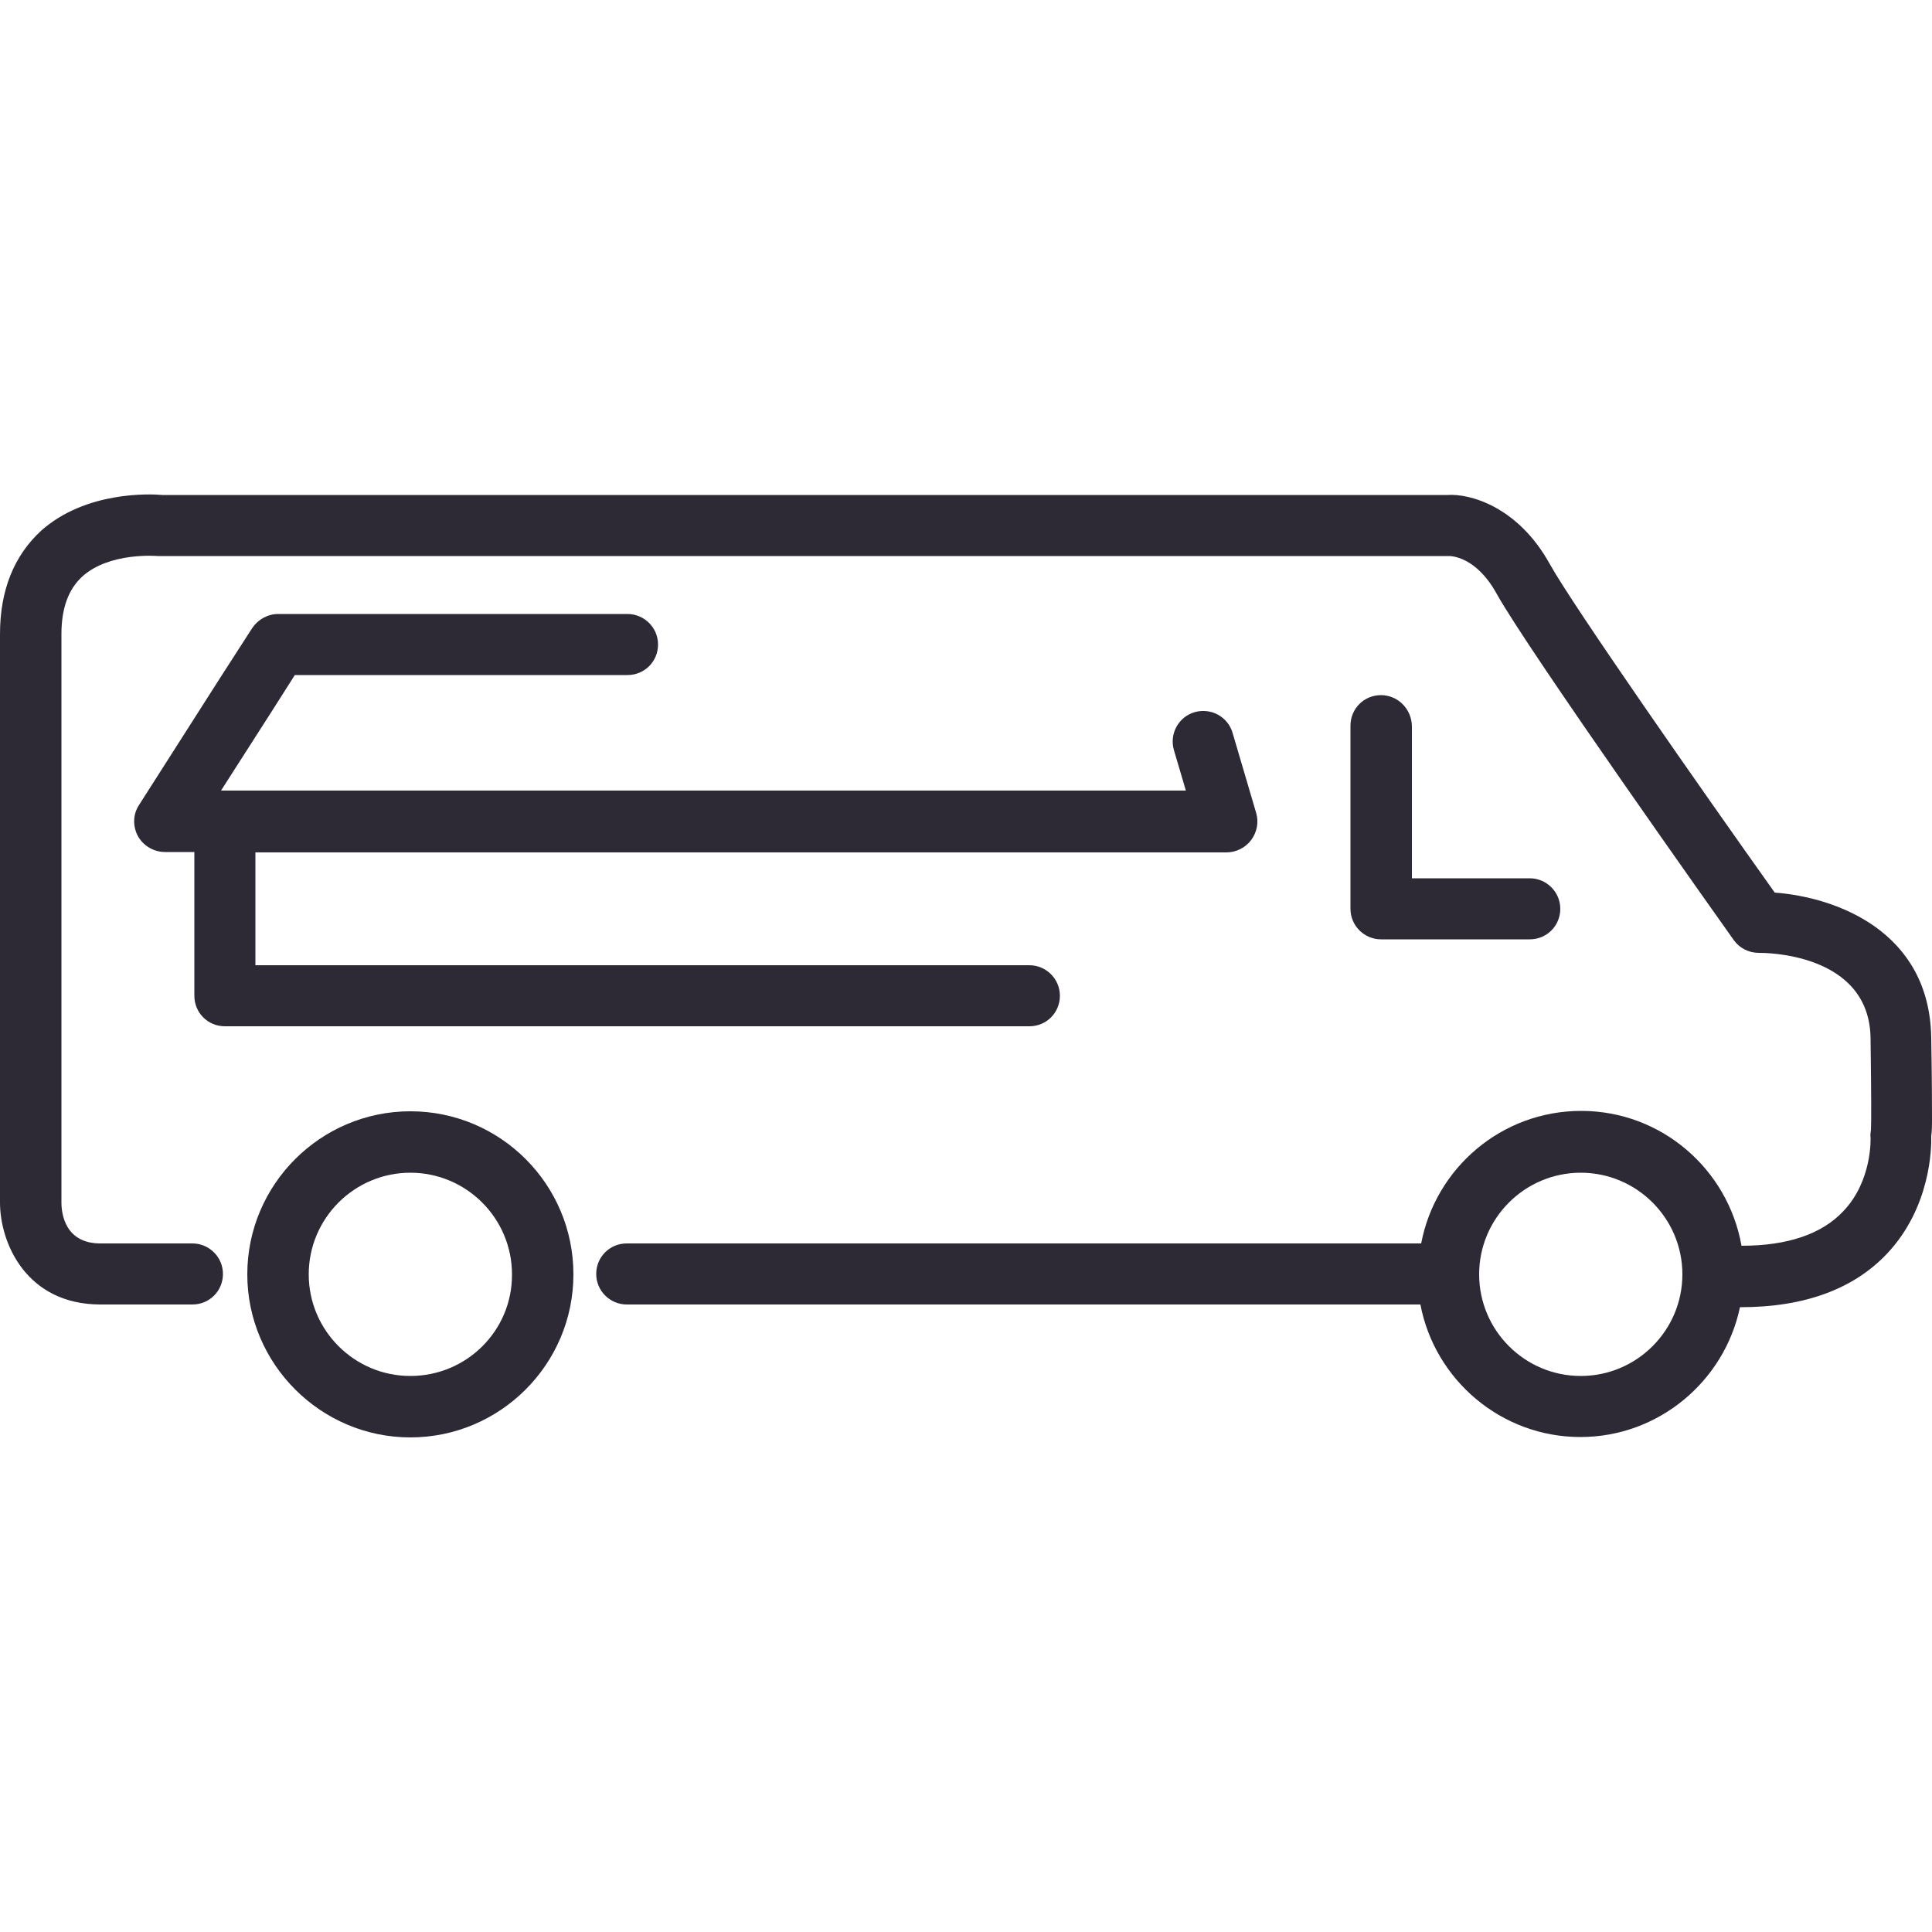 <?xml version="1.0" encoding="utf-8"?>
<!-- Generator: Adobe Illustrator 21.1.0, SVG Export Plug-In . SVG Version: 6.00 Build 0)  -->
<svg version="1.1" id="Calque_1" xmlns="http://www.w3.org/2000/svg" xmlns:xlink="http://www.w3.org/1999/xlink" x="0px" y="0px"
	 viewBox="0 0 500 500" style="enable-background:new 0 0 500 500;" xml:space="preserve">
<style type="text/css">
	.st0{fill:#2D2A36;}
</style>
<g>
	<path class="st0" d="M106.2,287.6C83,287.6,64,306.5,64,329.8C64,353,83,372,106.2,372s42.2-18.9,42.2-42.2
		C148.4,306.5,129.5,287.6,106.2,287.6z M106.2,356.1c-14.5,0-26.3-11.8-26.3-26.3c0-14.5,11.8-26.3,26.3-26.3s26.3,11.8,26.3,26.3
		C132.6,344.3,120.8,356.1,106.2,356.1z"/>
	<path class="st0" d="M499.8,268.6c-0.4-27.6-24.6-36.4-40.5-37.6c-18.8-26.4-52.2-74.2-58.2-85c-8.3-15-20.8-18.3-26.5-17.9H42
		c-3.2-0.3-19.8-1-31.3,9.2C3.6,143.8,0,152.8,0,164.1v147.1c0,10.6,6.9,26.4,26,26.4h23.8c4.4,0,7.9-3.5,7.9-7.9s-3.6-7.9-7.9-7.9
		H26c-9,0-10.1-7.4-10.1-10.6V164.1c0-6.7,1.8-11.6,5.4-14.9c7.1-6.4,19.4-5.3,19.5-5.3c0.3,0,0.6,0,0.9,0l333.3,0c0,0,0,0,0,0
		c0.8,0,7.1,0.3,12.3,9.7c8.2,14.8,59.2,86.6,61.4,89.7c1.5,2.1,3.9,3.3,6.5,3.3c0,0,0.1,0,0.1,0c1.2,0,28.5-0.1,28.8,22.1
		c0.2,15.9,0.2,21.6,0.1,23.7c-0.1,0.7-0.2,1.3-0.1,2c0,0.1,0.5,11.1-7,19c-5.6,6-14.5,9-26.4,9c-3.5-19.8-20.7-34.9-41.5-34.9
		c-20.6,0-37.7,14.8-41.4,34.3H162.2c-4.4,0-7.9,3.5-7.9,7.9s3.6,7.9,7.9,7.9h205.4c3.7,19.5,20.9,34.3,41.4,34.3
		c20.3,0,37.3-14.5,41.3-33.6c0.1,0,0.1,0,0.2,0c16.5,0,29.3-4.7,38-14c11.1-11.9,11.4-27.1,11.3-30.3c0.2-1.4,0.2-2.8,0.2-4
		C500,286.5,500,280,499.8,268.6z M409.1,356.1c-14.5,0-26.3-11.8-26.3-26.3c0-14.5,11.8-26.3,26.3-26.3c14.5,0,26.3,11.8,26.3,26.3
		C435.4,344.3,423.6,356.1,409.1,356.1z"/>
	<path class="st0" d="M58.2,265.6h208.2c4.4,0,7.9-3.5,7.9-7.9c0-4.4-3.6-7.9-7.9-7.9H66.1v-29.2h251.3c2.5,0,4.9-1.2,6.4-3.2
		s2-4.6,1.3-7l-6.1-20.7c-1.2-4.2-5.6-6.6-9.8-5.4c-4.2,1.2-6.6,5.6-5.4,9.8l3.1,10.5H57.2l13-20.3l6.1-9.6h86.1
		c4.4,0,7.9-3.5,7.9-7.9c0-4.4-3.6-7.9-7.9-7.9H72c-2.7,0-5.2,1.4-6.7,3.6l-8.5,13.2L36,208.3c-1.6,2.4-1.7,5.5-0.3,8.1
		c1.4,2.5,4.1,4.1,7,4.1h7.6v37.2C50.3,262.1,53.8,265.6,58.2,265.6z"/>
	<path class="st0" d="M357.4,179.9c-4.4,0-7.9,3.5-7.9,7.9v47.4c0,4.4,3.6,7.9,7.9,7.9h38.5c4.4,0,7.9-3.5,7.9-7.9
		c0-4.4-3.6-7.9-7.9-7.9h-30.5v-39.4C365.3,183.4,361.7,179.9,357.4,179.9z"/>
</g>
</svg>

